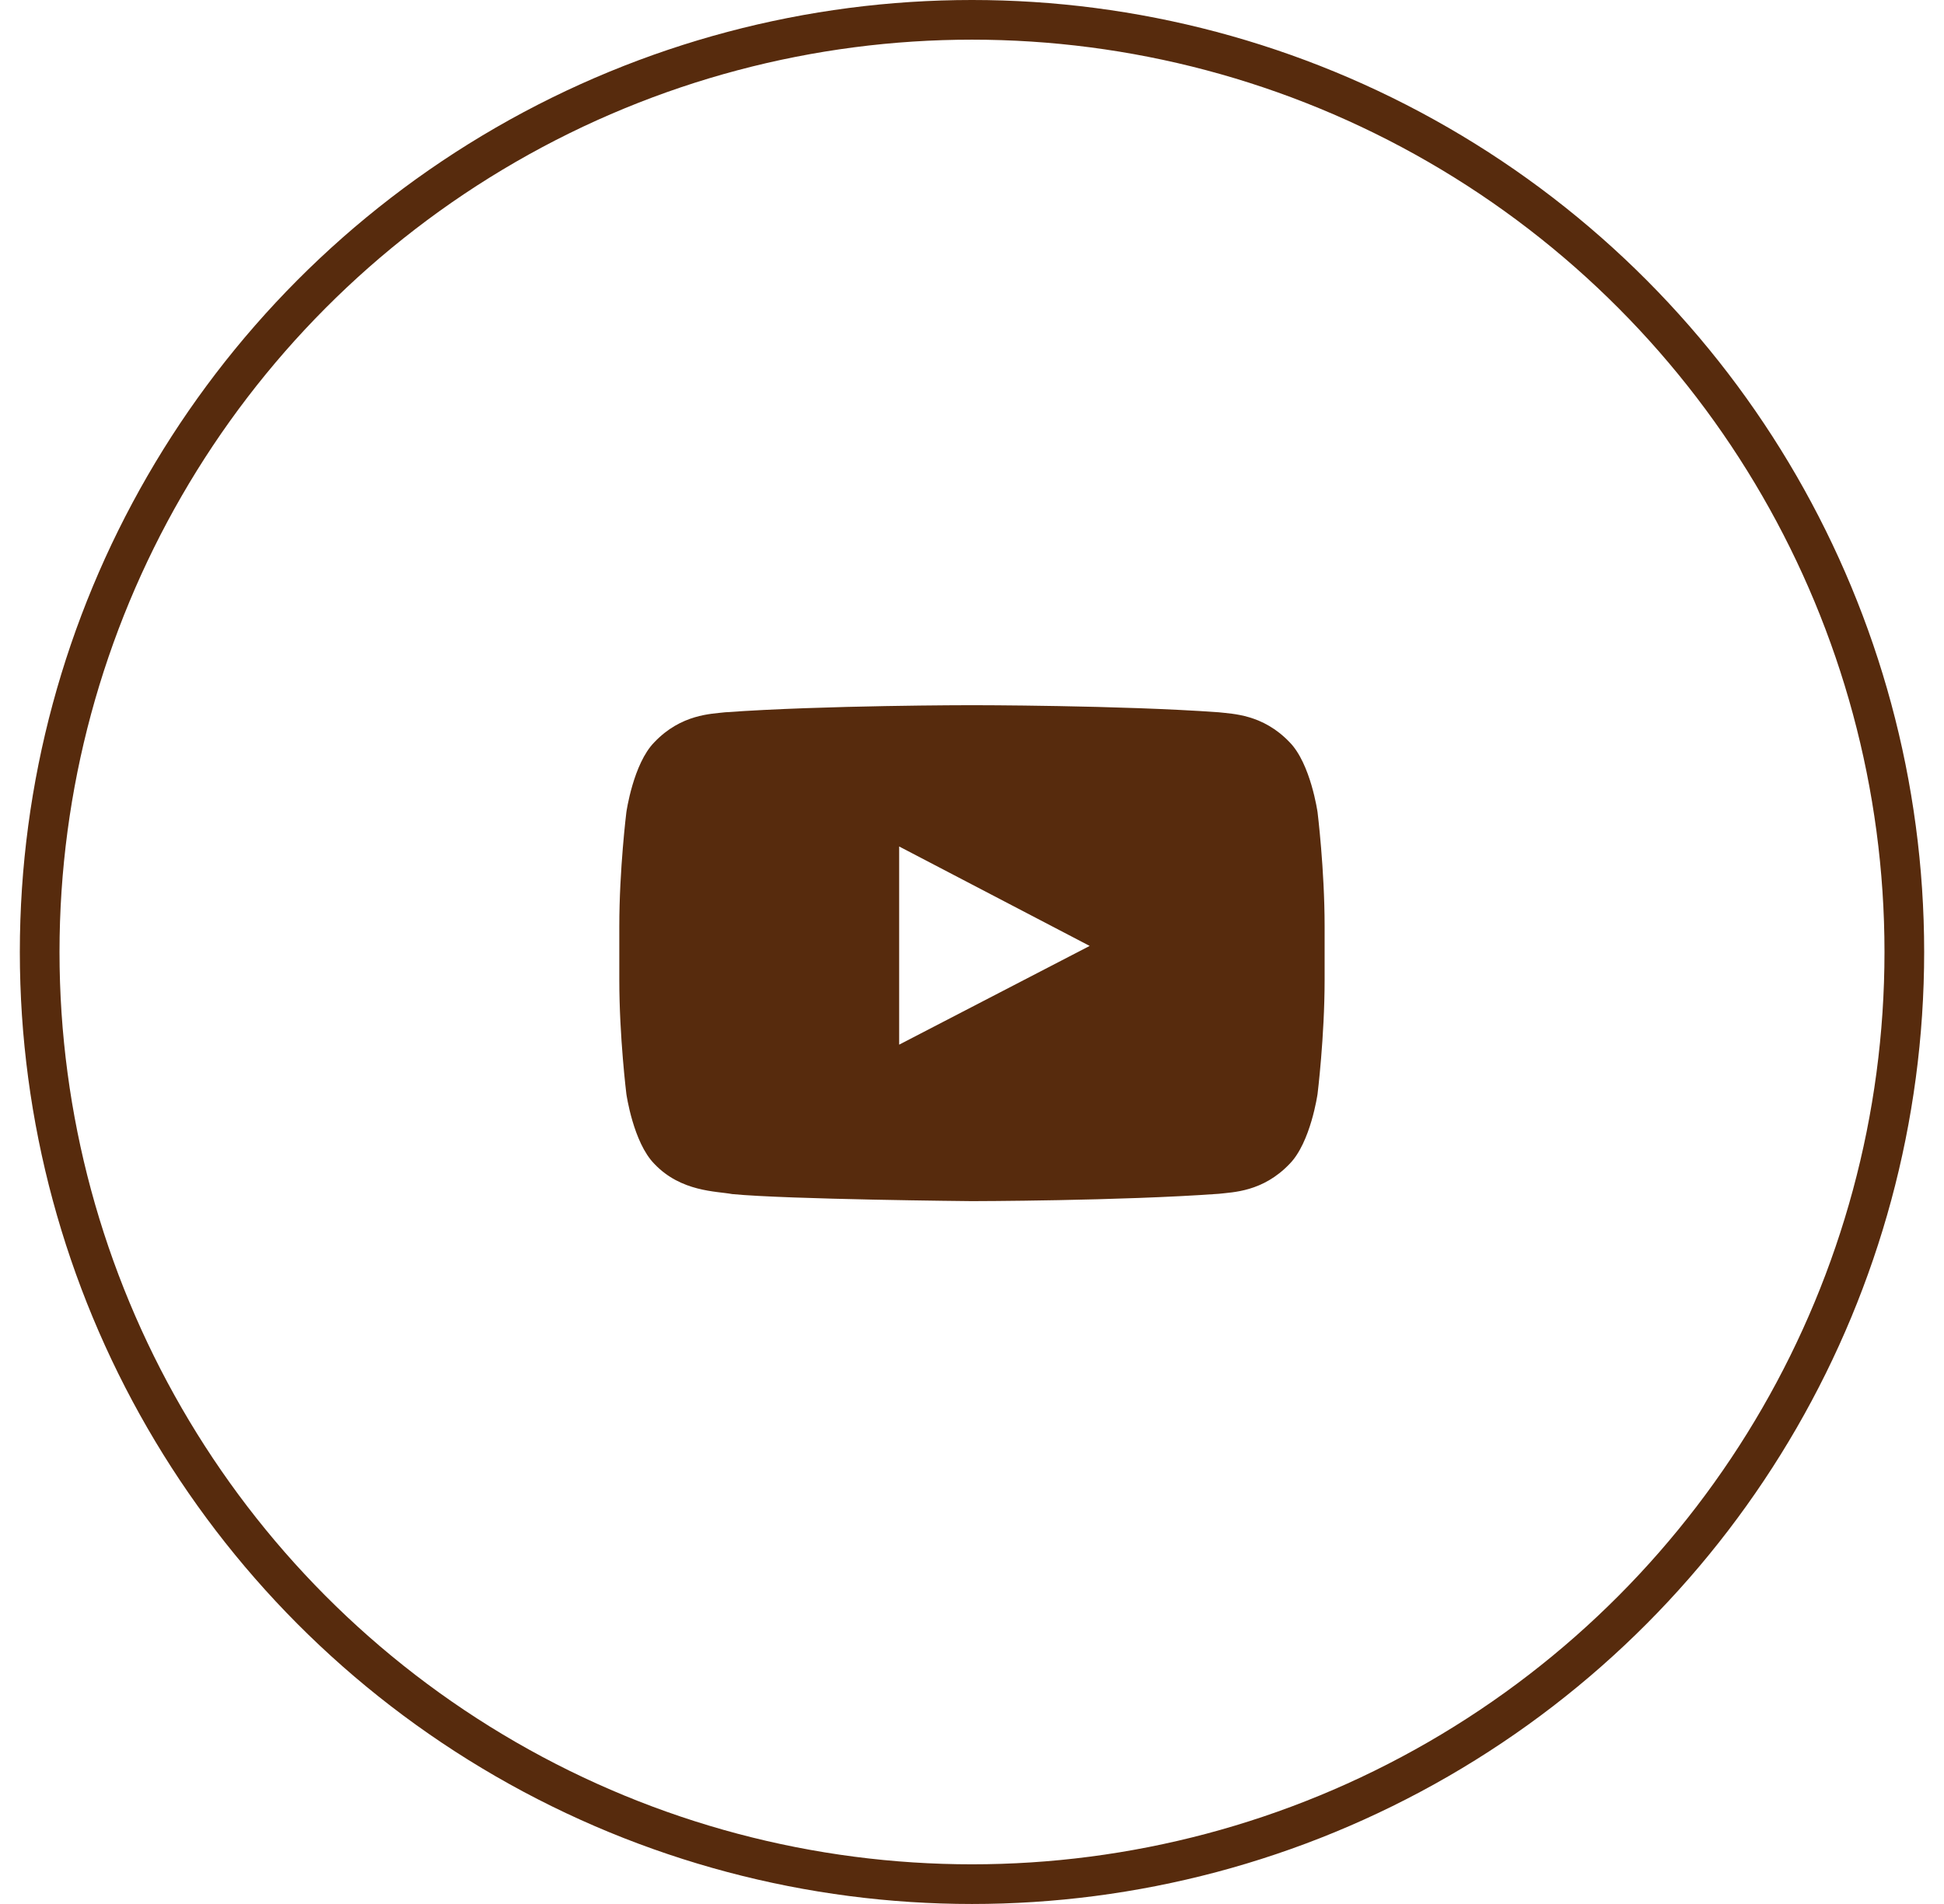 <svg width="49" height="48" viewBox="0 0 49 48" fill="none" xmlns="http://www.w3.org/2000/svg">
<circle cx="24.5" cy="24" r="23.5" stroke="#572B0D"/>
<path fill-rule="evenodd" clip-rule="evenodd" d="M22.664 26.336V21.34L27.466 23.847L22.664 26.336V26.336ZM33.21 20.476C33.21 20.476 33.037 19.25 32.504 18.71C31.828 18.003 31.07 17.999 30.722 17.957C28.235 17.778 24.503 17.778 24.503 17.778H24.496C24.496 17.778 20.764 17.778 18.276 17.957C17.929 17.999 17.171 18.002 16.495 18.71C15.961 19.25 15.788 20.476 15.788 20.476C15.788 20.476 15.61 21.914 15.61 23.353V24.701C15.61 26.14 15.788 27.579 15.788 27.579C15.788 27.579 15.961 28.803 16.495 29.343C17.17 30.052 18.059 30.028 18.455 30.103C19.877 30.239 24.499 30.281 24.499 30.281C24.499 30.281 28.235 30.276 30.722 30.096C31.07 30.054 31.828 30.052 32.504 29.343C33.037 28.803 33.21 27.579 33.21 27.579C33.21 27.579 33.388 26.14 33.388 24.701V23.353C33.388 21.914 33.21 20.476 33.21 20.476V20.476Z" fill="#572B0D"/>
</svg>
